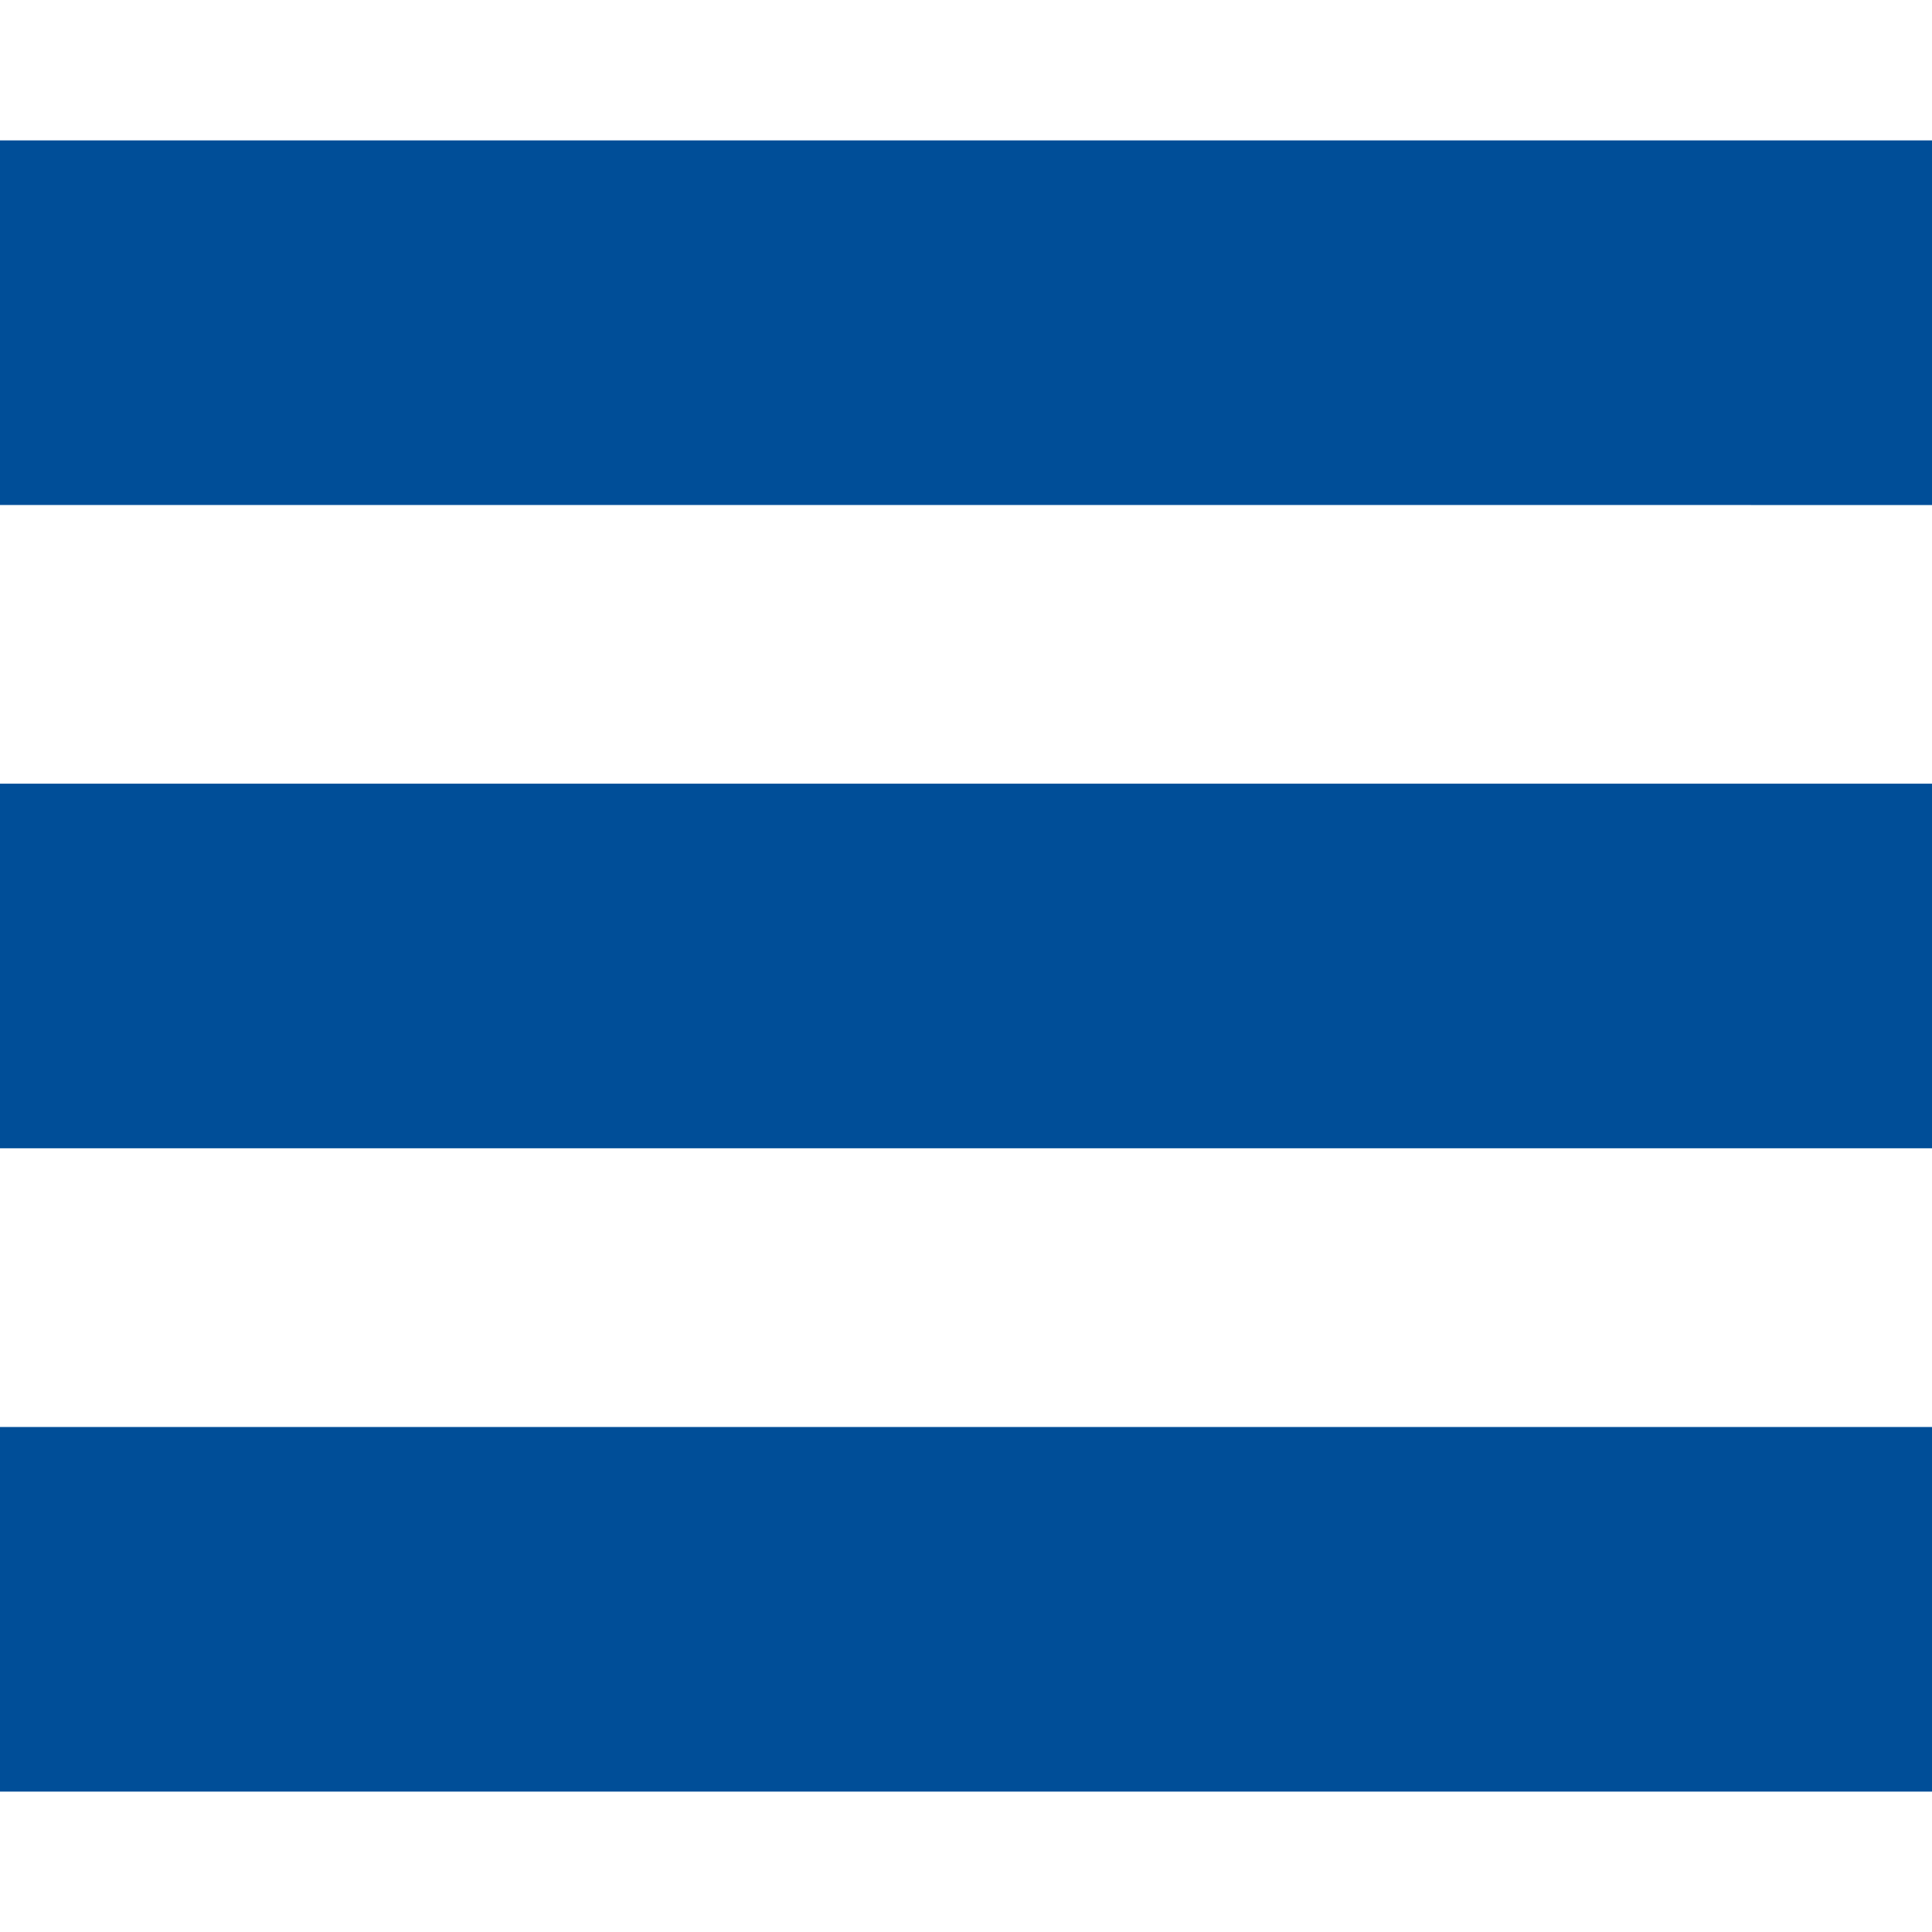 <svg width="300" height="300" viewBox="0 0 79.375 79.375" xml:space="preserve" xmlns="http://www.w3.org/2000/svg"><path style="fill:#004e98;fill-opacity:1;stroke-width:.086" d="M39.688 73.607H0v-14.98h79.375v14.98zm0-26.43H0v-14.98h79.375v14.98zm0-26.43H0V5.769h79.375v14.98z"/></svg>